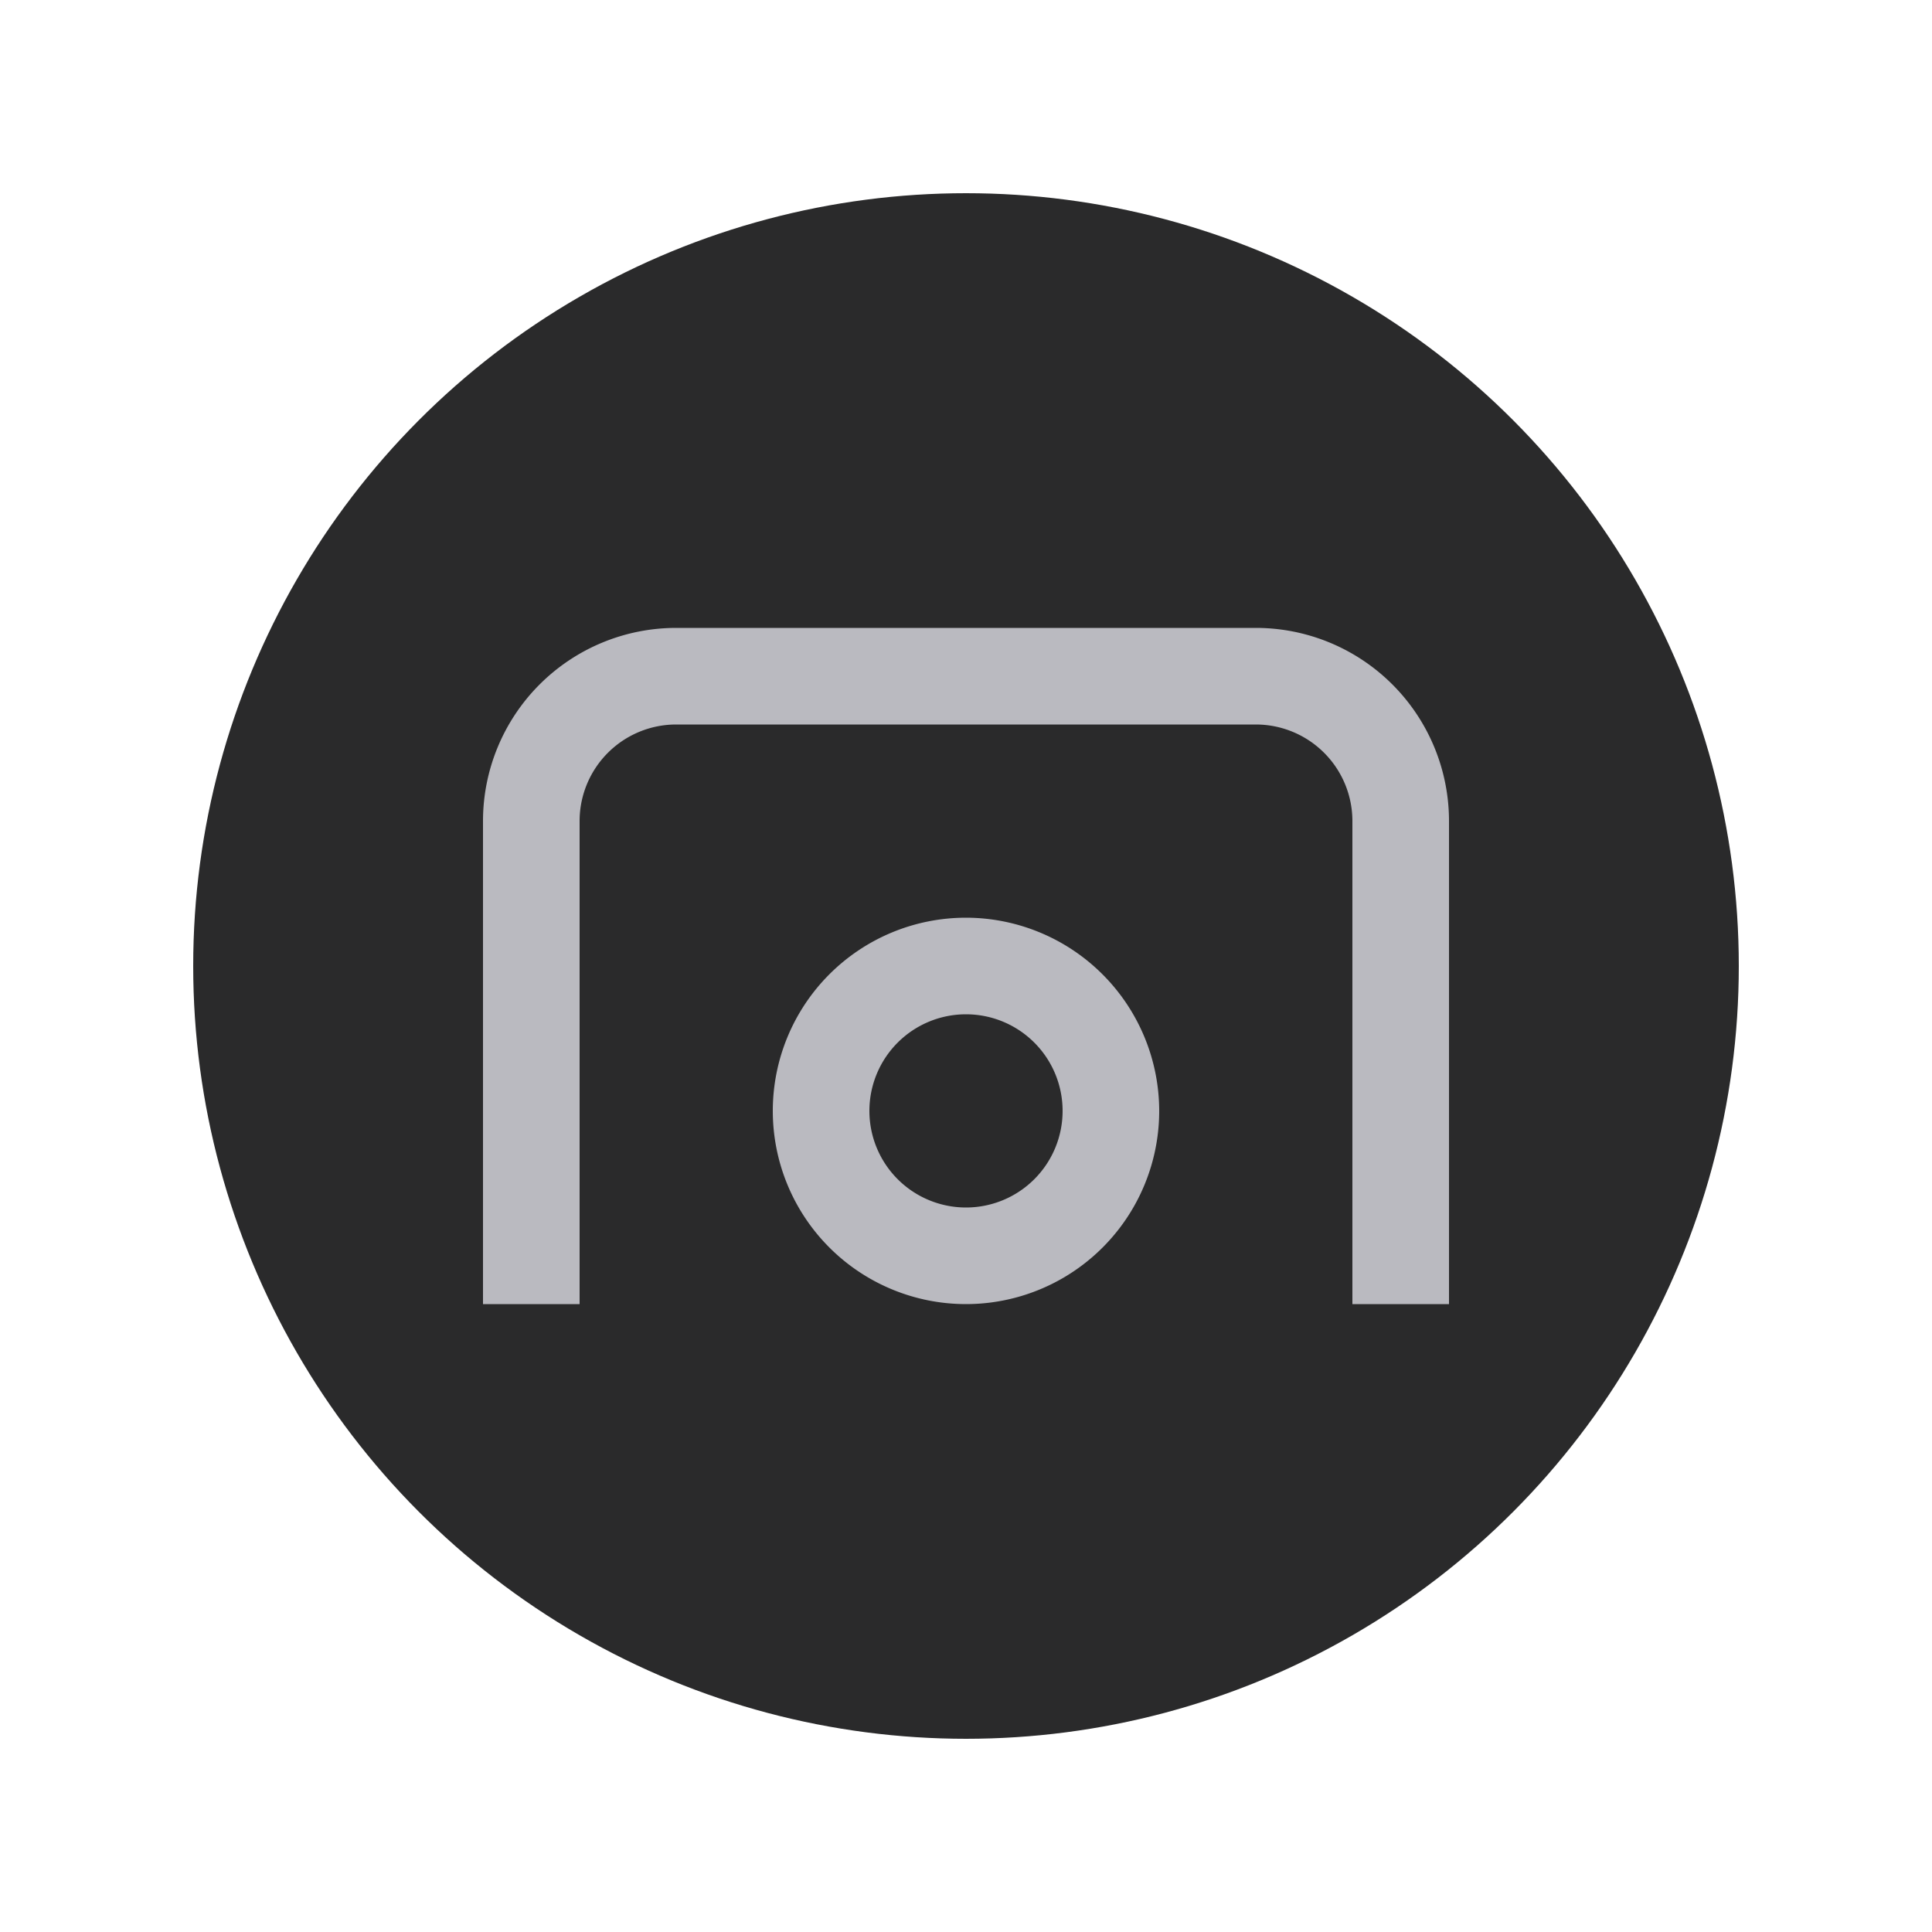 <svg xmlns="http://www.w3.org/2000/svg" xmlns:xlink="http://www.w3.org/1999/xlink" width="40" height="40" viewBox="0 0 40 40">
  <rect x="0" y="0" width="40" height="40" fill="#808080" stroke="none"/>
  <defs>
    <clipPath id="clip-Toolbar_Icon_BeginDocument">
      <rect width="40" height="40"/>
    </clipPath>
  </defs>
  <g id="Toolbar_Icon_BeginDocument" clip-path="url(#clip-Toolbar_Icon_BeginDocument)">
    <rect width="40" height="40" fill="#fff"/>
    <g id="Toolbar_Icon_InsertAwait" transform="translate(24 70)">
      <circle id="Ellipse_72" data-name="Ellipse 72" cx="16" cy="16" r="16" transform="translate(-20 -66)" fill="#2a2a2b"/>
      <path id="tb-templatestart" d="M-178-766h-2v-10a4,4,0,0,1,4-4h12a4,4,0,0,1,4,4v10h-2v-10a2,2,0,0,0-2-2h-12a2,2,0,0,0-2,2v10h0Zm4-4a4,4,0,0,1,4-4,4.005,4.005,0,0,1,4,4,4,4,0,0,1-4,4A4,4,0,0,1-174-770Zm2,0a2,2,0,0,0,2,2,2,2,0,0,0,2-2,2,2,0,0,0-2-2A2,2,0,0,0-172-770Z" transform="translate(166 723)" fill="#babac0"/>
    </g>
  </g>
</svg>
